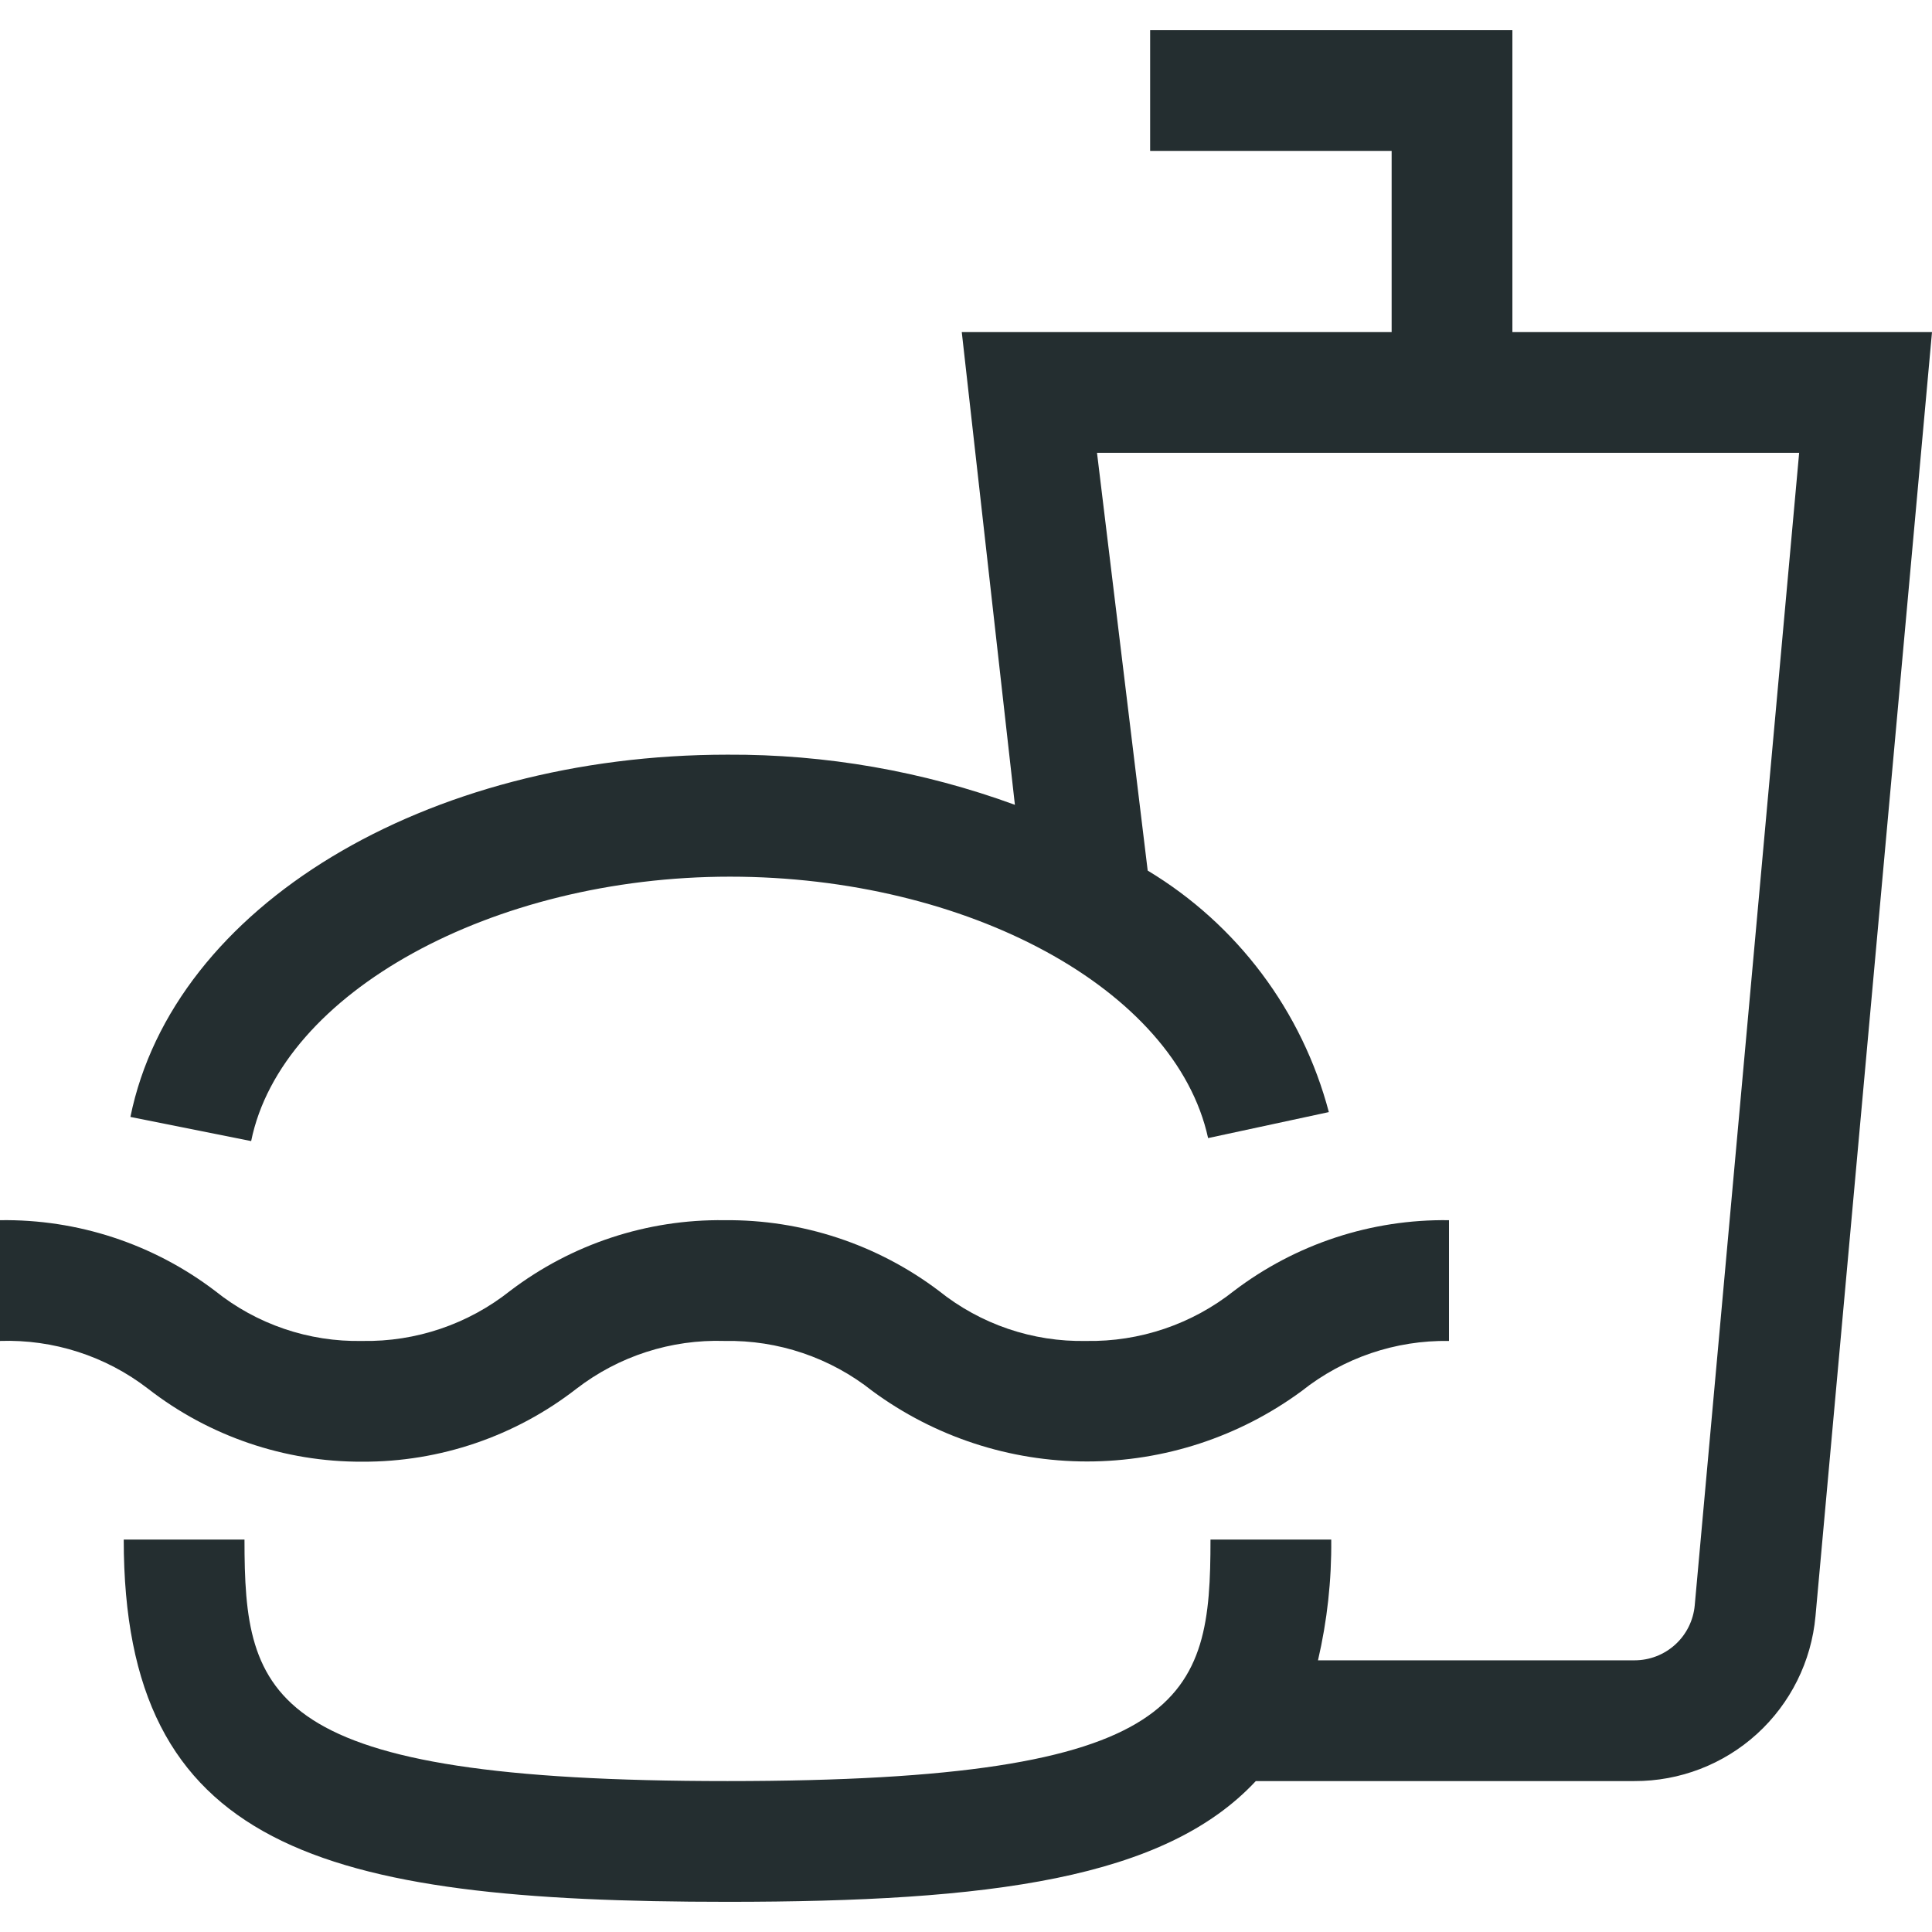 <svg width="42" height="42" viewBox="0 0 42 42" fill="none" xmlns="http://www.w3.org/2000/svg">
<g clip-path="url(#clip0_68_203)">
<path d="M7.875 31.776C9.562 31.783 11.203 31.224 12.534 30.188C13.454 29.48 14.59 29.114 15.75 29.151C16.916 29.129 18.053 29.514 18.966 30.24C20.318 31.235 21.953 31.771 23.632 31.771C25.31 31.771 26.945 31.235 28.297 30.24C29.207 29.517 30.338 29.132 31.5 29.151V26.526C29.815 26.501 28.17 27.042 26.828 28.061C25.915 28.787 24.778 29.172 23.612 29.151C22.45 29.175 21.316 28.789 20.409 28.061C19.068 27.049 17.43 26.509 15.75 26.526C14.069 26.503 12.429 27.044 11.091 28.061C10.178 28.787 9.041 29.172 7.875 29.151C6.713 29.175 5.579 28.789 4.673 28.061C3.331 27.041 1.685 26.5 0 26.526L0 29.151C1.16 29.113 2.297 29.479 3.216 30.188C4.547 31.224 6.188 31.783 7.875 31.776Z" fill="#242E30"/>
<path d="M32.878 7.219V0.656H25.003V3.281H30.253V7.219H20.908L22.063 17.496C20.062 16.764 17.946 16.395 15.815 16.406C9.253 16.406 3.767 19.701 2.835 24.281L5.46 24.806C6.116 21.578 10.71 19.058 15.868 19.058C21.026 19.058 25.554 21.499 26.263 24.741L28.888 24.176C28.308 21.981 26.896 20.097 24.95 18.926L23.848 9.844H39.112L36.842 34.899C36.812 35.227 36.661 35.531 36.418 35.752C36.175 35.973 35.858 36.095 35.529 36.094H28.652C28.852 35.233 28.949 34.352 28.94 33.469H26.315C26.315 36.921 25.856 38.719 15.815 38.719C5.775 38.719 5.315 36.921 5.315 33.469H2.69C2.69 40.163 6.93 41.344 15.815 41.344C21.538 41.344 25.318 40.845 27.3 38.719H35.529C36.515 38.723 37.466 38.357 38.195 37.694C38.924 37.03 39.378 36.117 39.467 35.136L42 7.219H32.878Z" fill="#242E30"/>
</g>
<defs>
<clipPath id="clip0_68_203">
<rect width="42" height="42" fill="white"/>
</clipPath>
</defs>
</svg>
